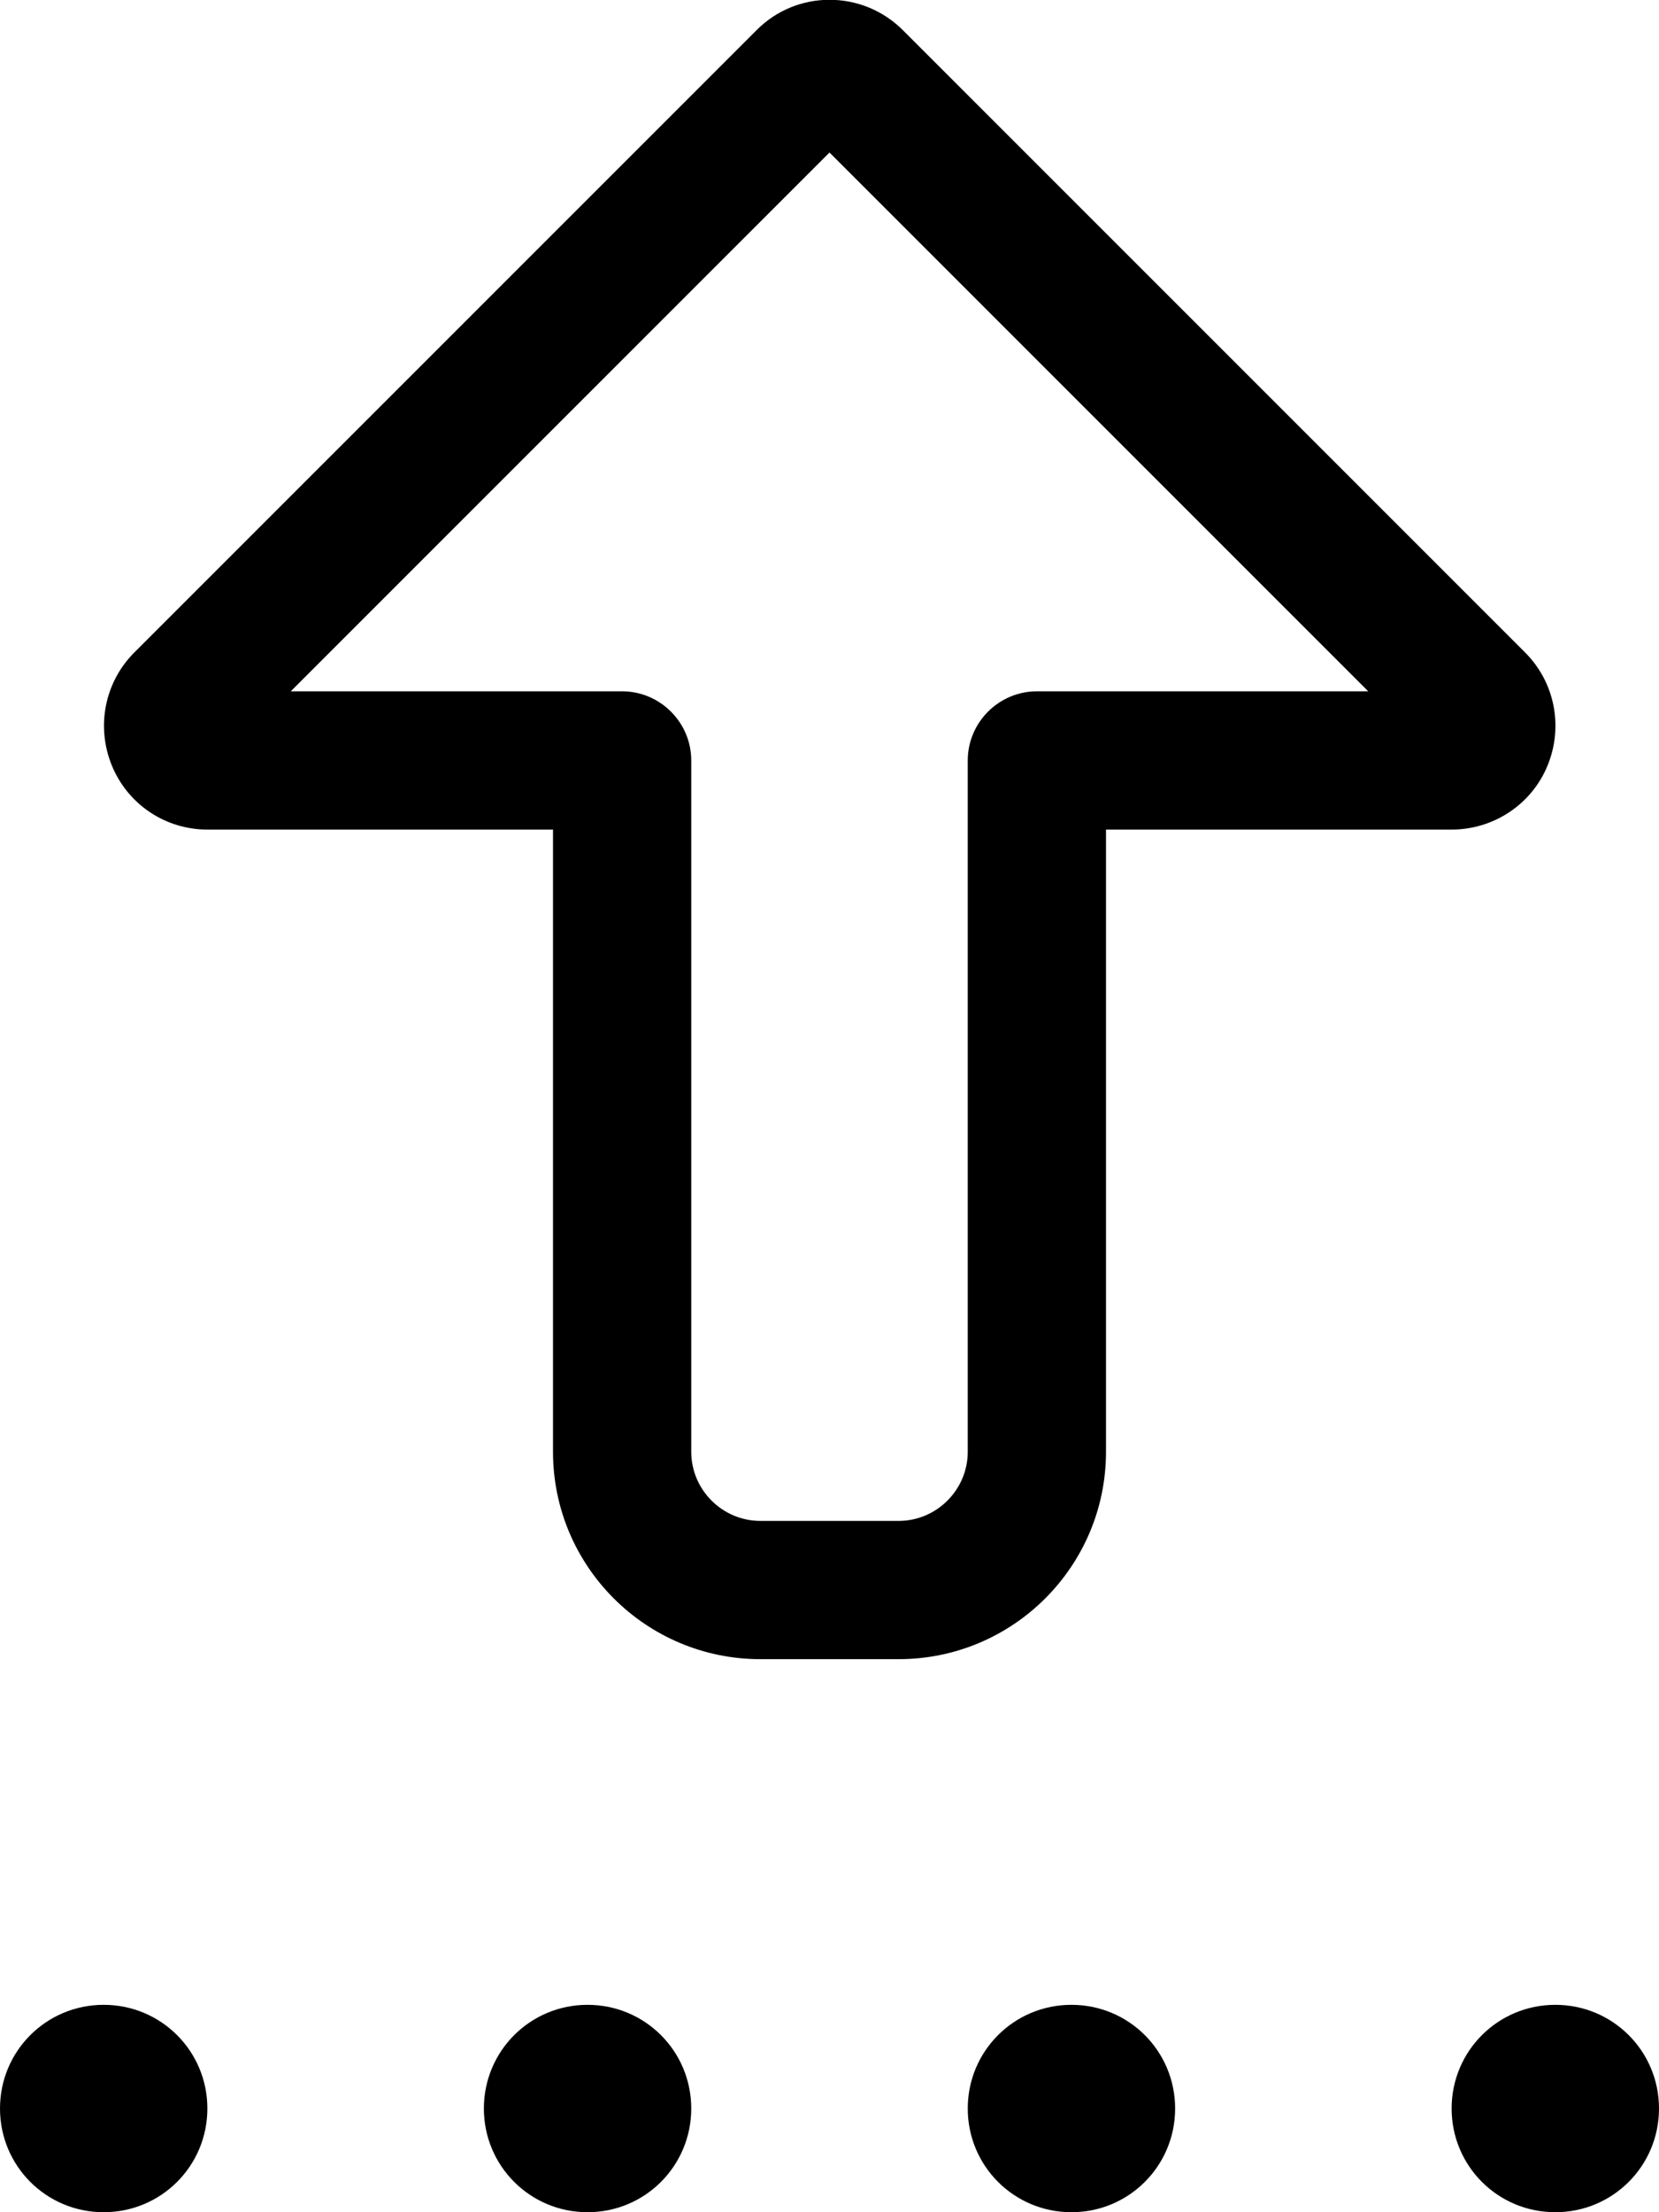 <svg xmlns="http://www.w3.org/2000/svg" viewBox="0 0 384 512"><!--! Font Awesome Pro 7.0.0 by @fontawesome - https://fontawesome.com License - https://fontawesome.com/license (Commercial License) Copyright 2025 Fonticons, Inc. --><path fill="currentColor" d="M209 7l0 0c-9.4-9.4-24.6-9.4-33.9 0l0 0-144 144c-6.9 6.9-8.9 17.2-5.2 26.2S38.3 192 48 192l80 0 0 64 0 0 0 80c0 26.5 21.5 48 48 48l32 0c26.5 0 48-21.5 48-48l0-144 80 0c9.7 0 18.5-5.8 22.2-14.8s1.7-19.3-5.2-26.2L209 7zm15 249l0 80c0 8.8-7.2 16-16 16l-32 0c-8.8 0-16-7.2-16-16l0-80 0 0 0-80c0-8.8-7.2-16-16-16L67.3 160 192 35.3 316.7 160 240 160c-8.8 0-16 7.2-16 16l0 80zM24 464c-13.3 0-24 10.7-24 24s10.7 24 24 24 24-10.7 24-24-10.7-24-24-24zm112 0c-13.3 0-24 10.7-24 24s10.7 24 24 24 24-10.7 24-24-10.7-24-24-24zm88 24c0 13.3 10.7 24 24 24s24-10.7 24-24-10.7-24-24-24-24 10.7-24 24zm136-24c-13.3 0-24 10.7-24 24s10.7 24 24 24 24-10.7 24-24-10.7-24-24-24z"/></svg>